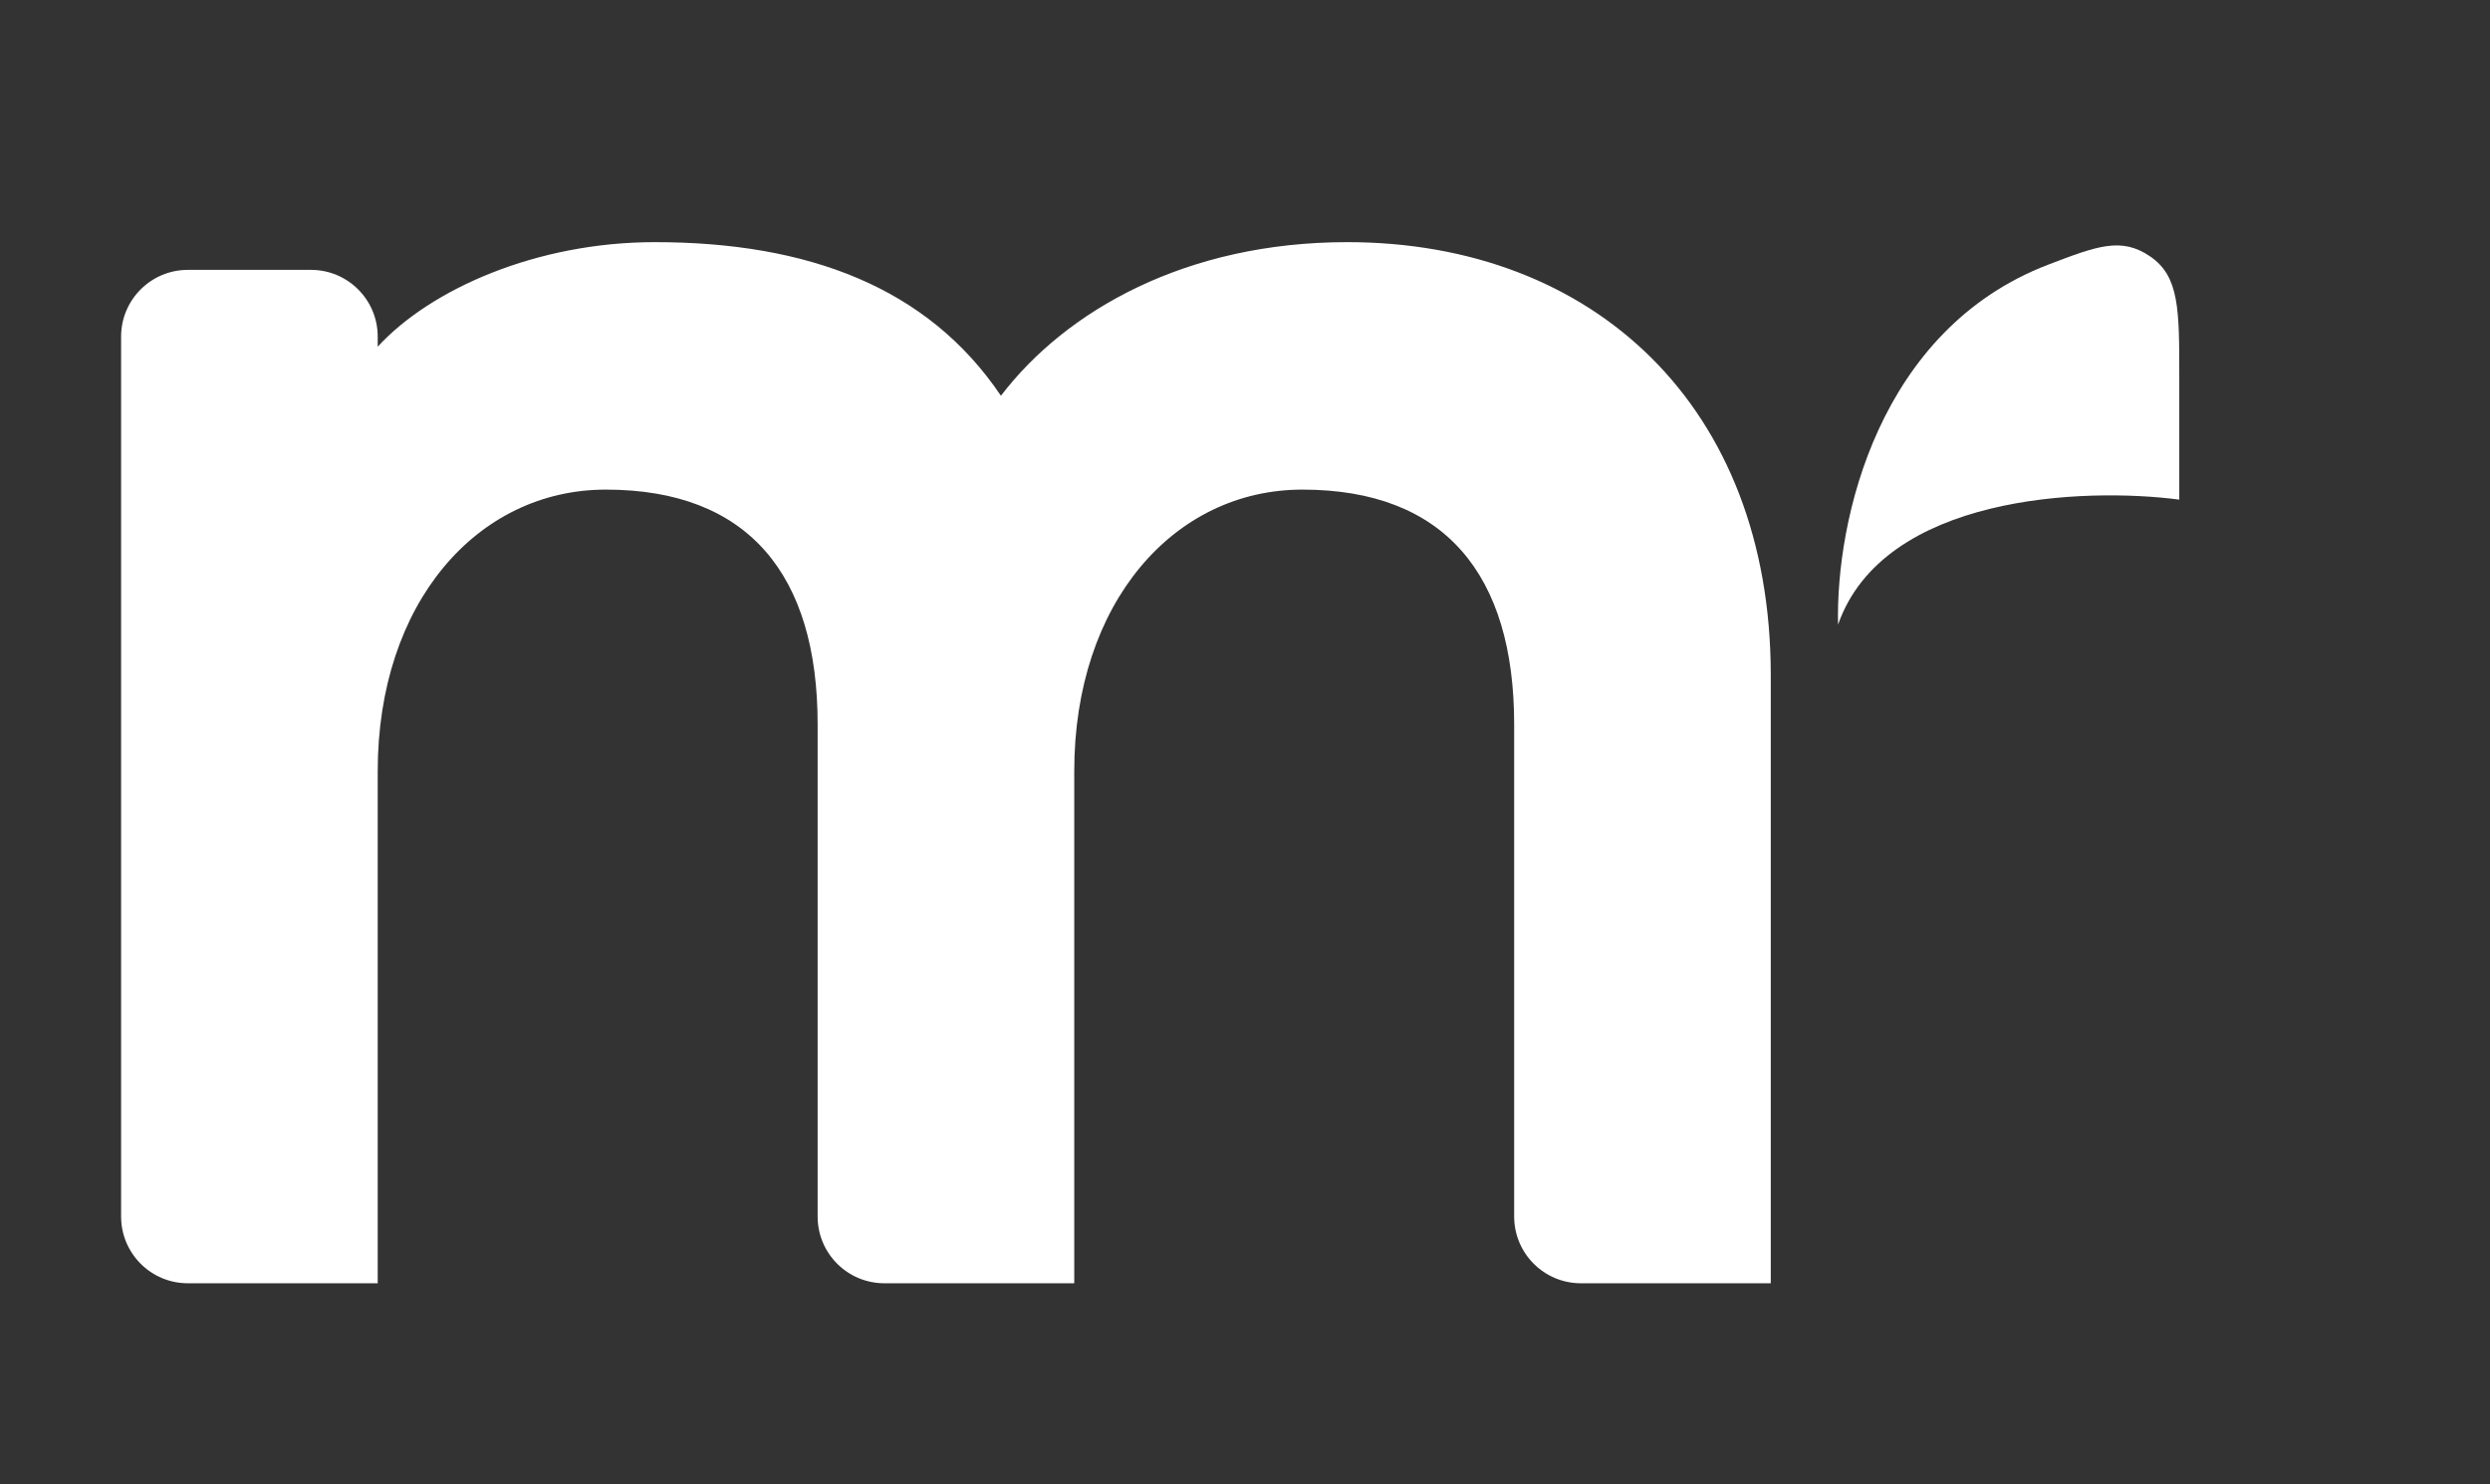<?xml version="1.0" encoding="UTF-8"?> <svg xmlns="http://www.w3.org/2000/svg" width="52" height="31" viewBox="0 0 52 31" fill="none"><rect x="0" y="0" width="52" height="31" fill="#333333" stroke="none"/> <path d="M28.134 5.057C24.774 5.057 22.264 6.482 20.903 8.265C19.372 5.992 16.863 5.057 13.673 5.057C11.206 5.057 8.994 6.037 7.888 7.24V7.03C7.888 6.26 7.264 5.636 6.495 5.636H3.923C3.153 5.636 2.529 6.26 2.529 7.03V25.406C2.529 26.176 3.153 26.8 3.923 26.8H7.888V16.107C7.888 12.587 9.972 10.225 12.652 10.225C15.629 10.225 17.075 12.007 17.075 15.126V25.406C17.075 26.176 17.699 26.8 18.469 26.8H22.434V16.107C22.434 12.587 24.518 10.225 27.198 10.225C30.175 10.225 31.621 12.007 31.621 15.126V25.406C31.621 26.176 32.245 26.8 33.015 26.8H36.98V14.101C36.98 8.487 33.28 5.057 28.134 5.057Z" fill="white"></path> <path d="M45.511 10.434V7.844C45.511 6.463 45.511 5.773 44.907 5.358C44.304 4.942 43.795 5.137 42.777 5.526C39.226 6.884 38.334 10.86 38.385 13.045C39.335 10.333 43.531 10.174 45.511 10.434Z" fill="white"></path> </svg> 